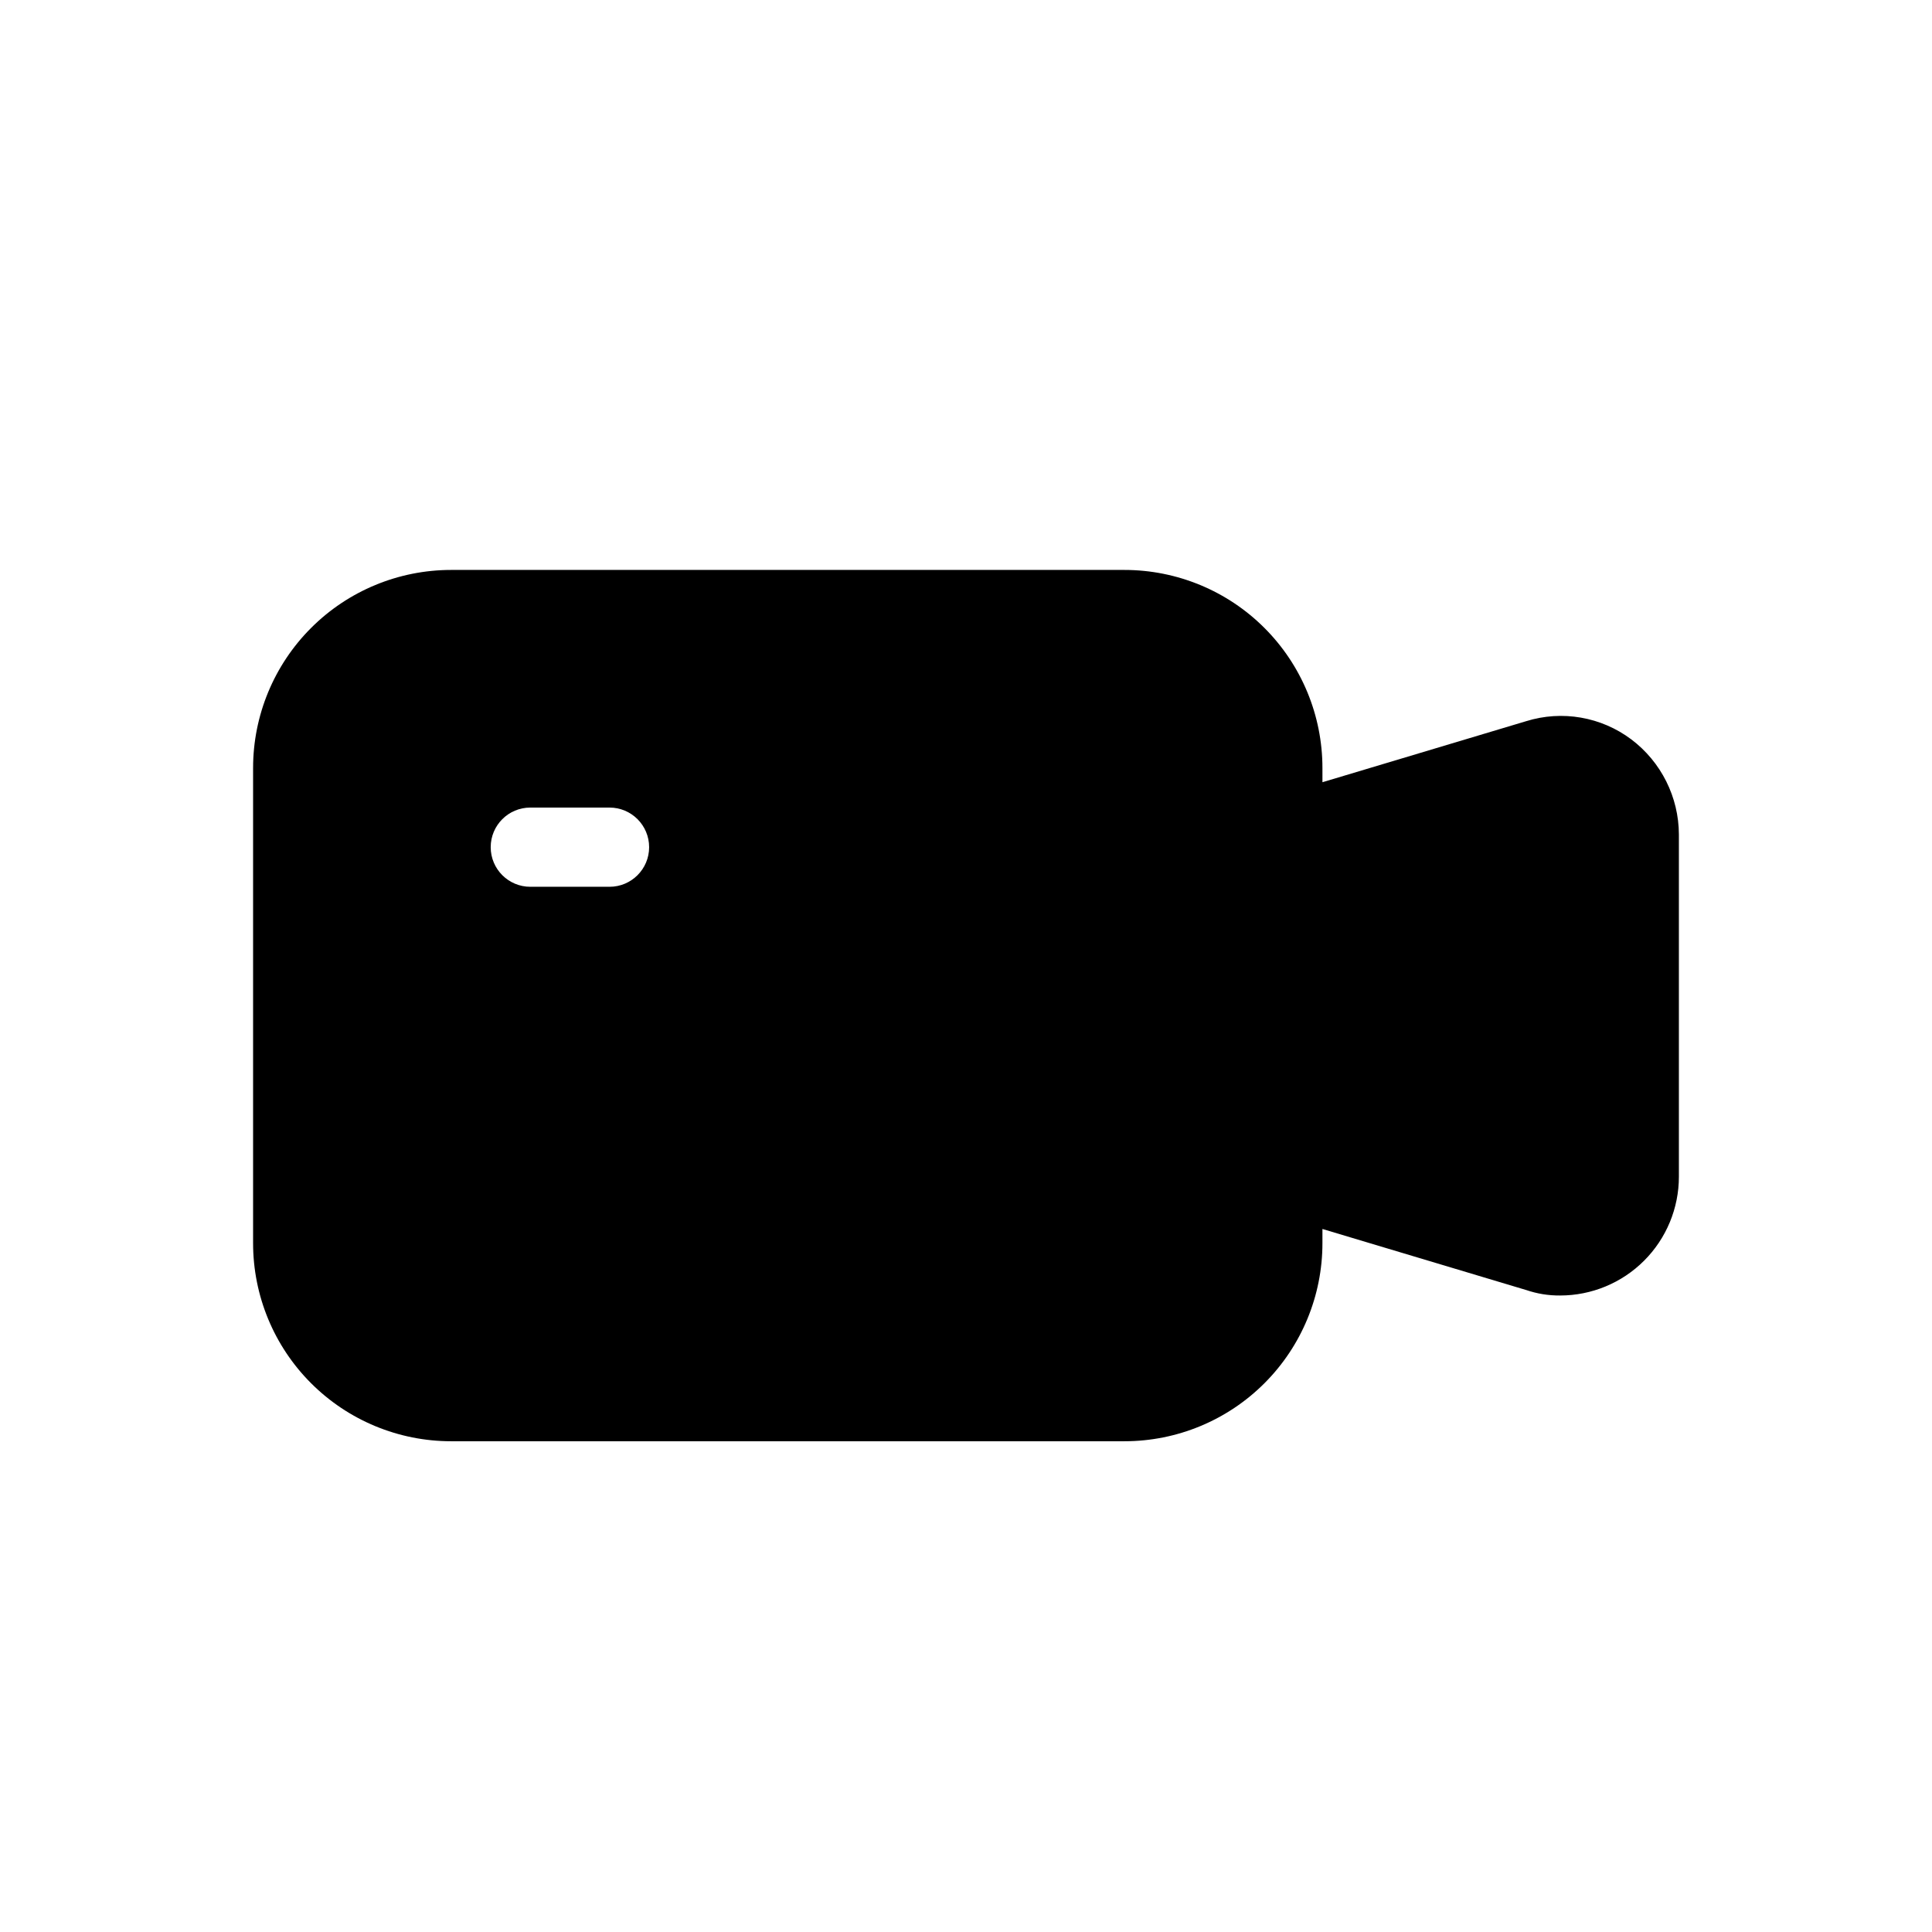 <?xml version="1.0" encoding="UTF-8"?>
<!-- Uploaded to: ICON Repo, www.svgrepo.com, Generator: ICON Repo Mixer Tools -->
<svg fill="#000000" width="800px" height="800px" version="1.1" viewBox="144 144 512 512" xmlns="http://www.w3.org/2000/svg">
 <path d="m576.33 339.96c-7.988-6.008-18.379-7.805-27.918-4.828l-53.949 16.164-0.004-3.777c0-13.918-5.527-27.27-15.371-37.109-9.84-9.844-23.188-15.371-37.105-15.371h-178.43c-13.918 0-27.27 5.527-37.109 15.371-9.844 9.84-15.371 23.191-15.371 37.109v125.95c0 13.918 5.527 27.266 15.371 37.105 9.84 9.844 23.191 15.371 37.109 15.371h178.43c13.918 0 27.266-5.527 37.105-15.371 9.844-9.84 15.371-23.188 15.371-37.105v-3.777l53.949 16.164 0.004-0.004c2.902 1 5.953 1.496 9.023 1.469 8.352 0 16.363-3.316 22.266-9.223 5.906-5.902 9.223-13.914 9.223-22.266v-90.684c-0.031-9.902-4.691-19.223-12.594-25.191zm-270.8 39.047h-20.992c-5.797 0-10.496-4.699-10.496-10.496s4.699-10.496 10.496-10.496h20.992c5.797 0 10.496 4.699 10.496 10.496s-4.699 10.496-10.496 10.496z"/>
</svg>